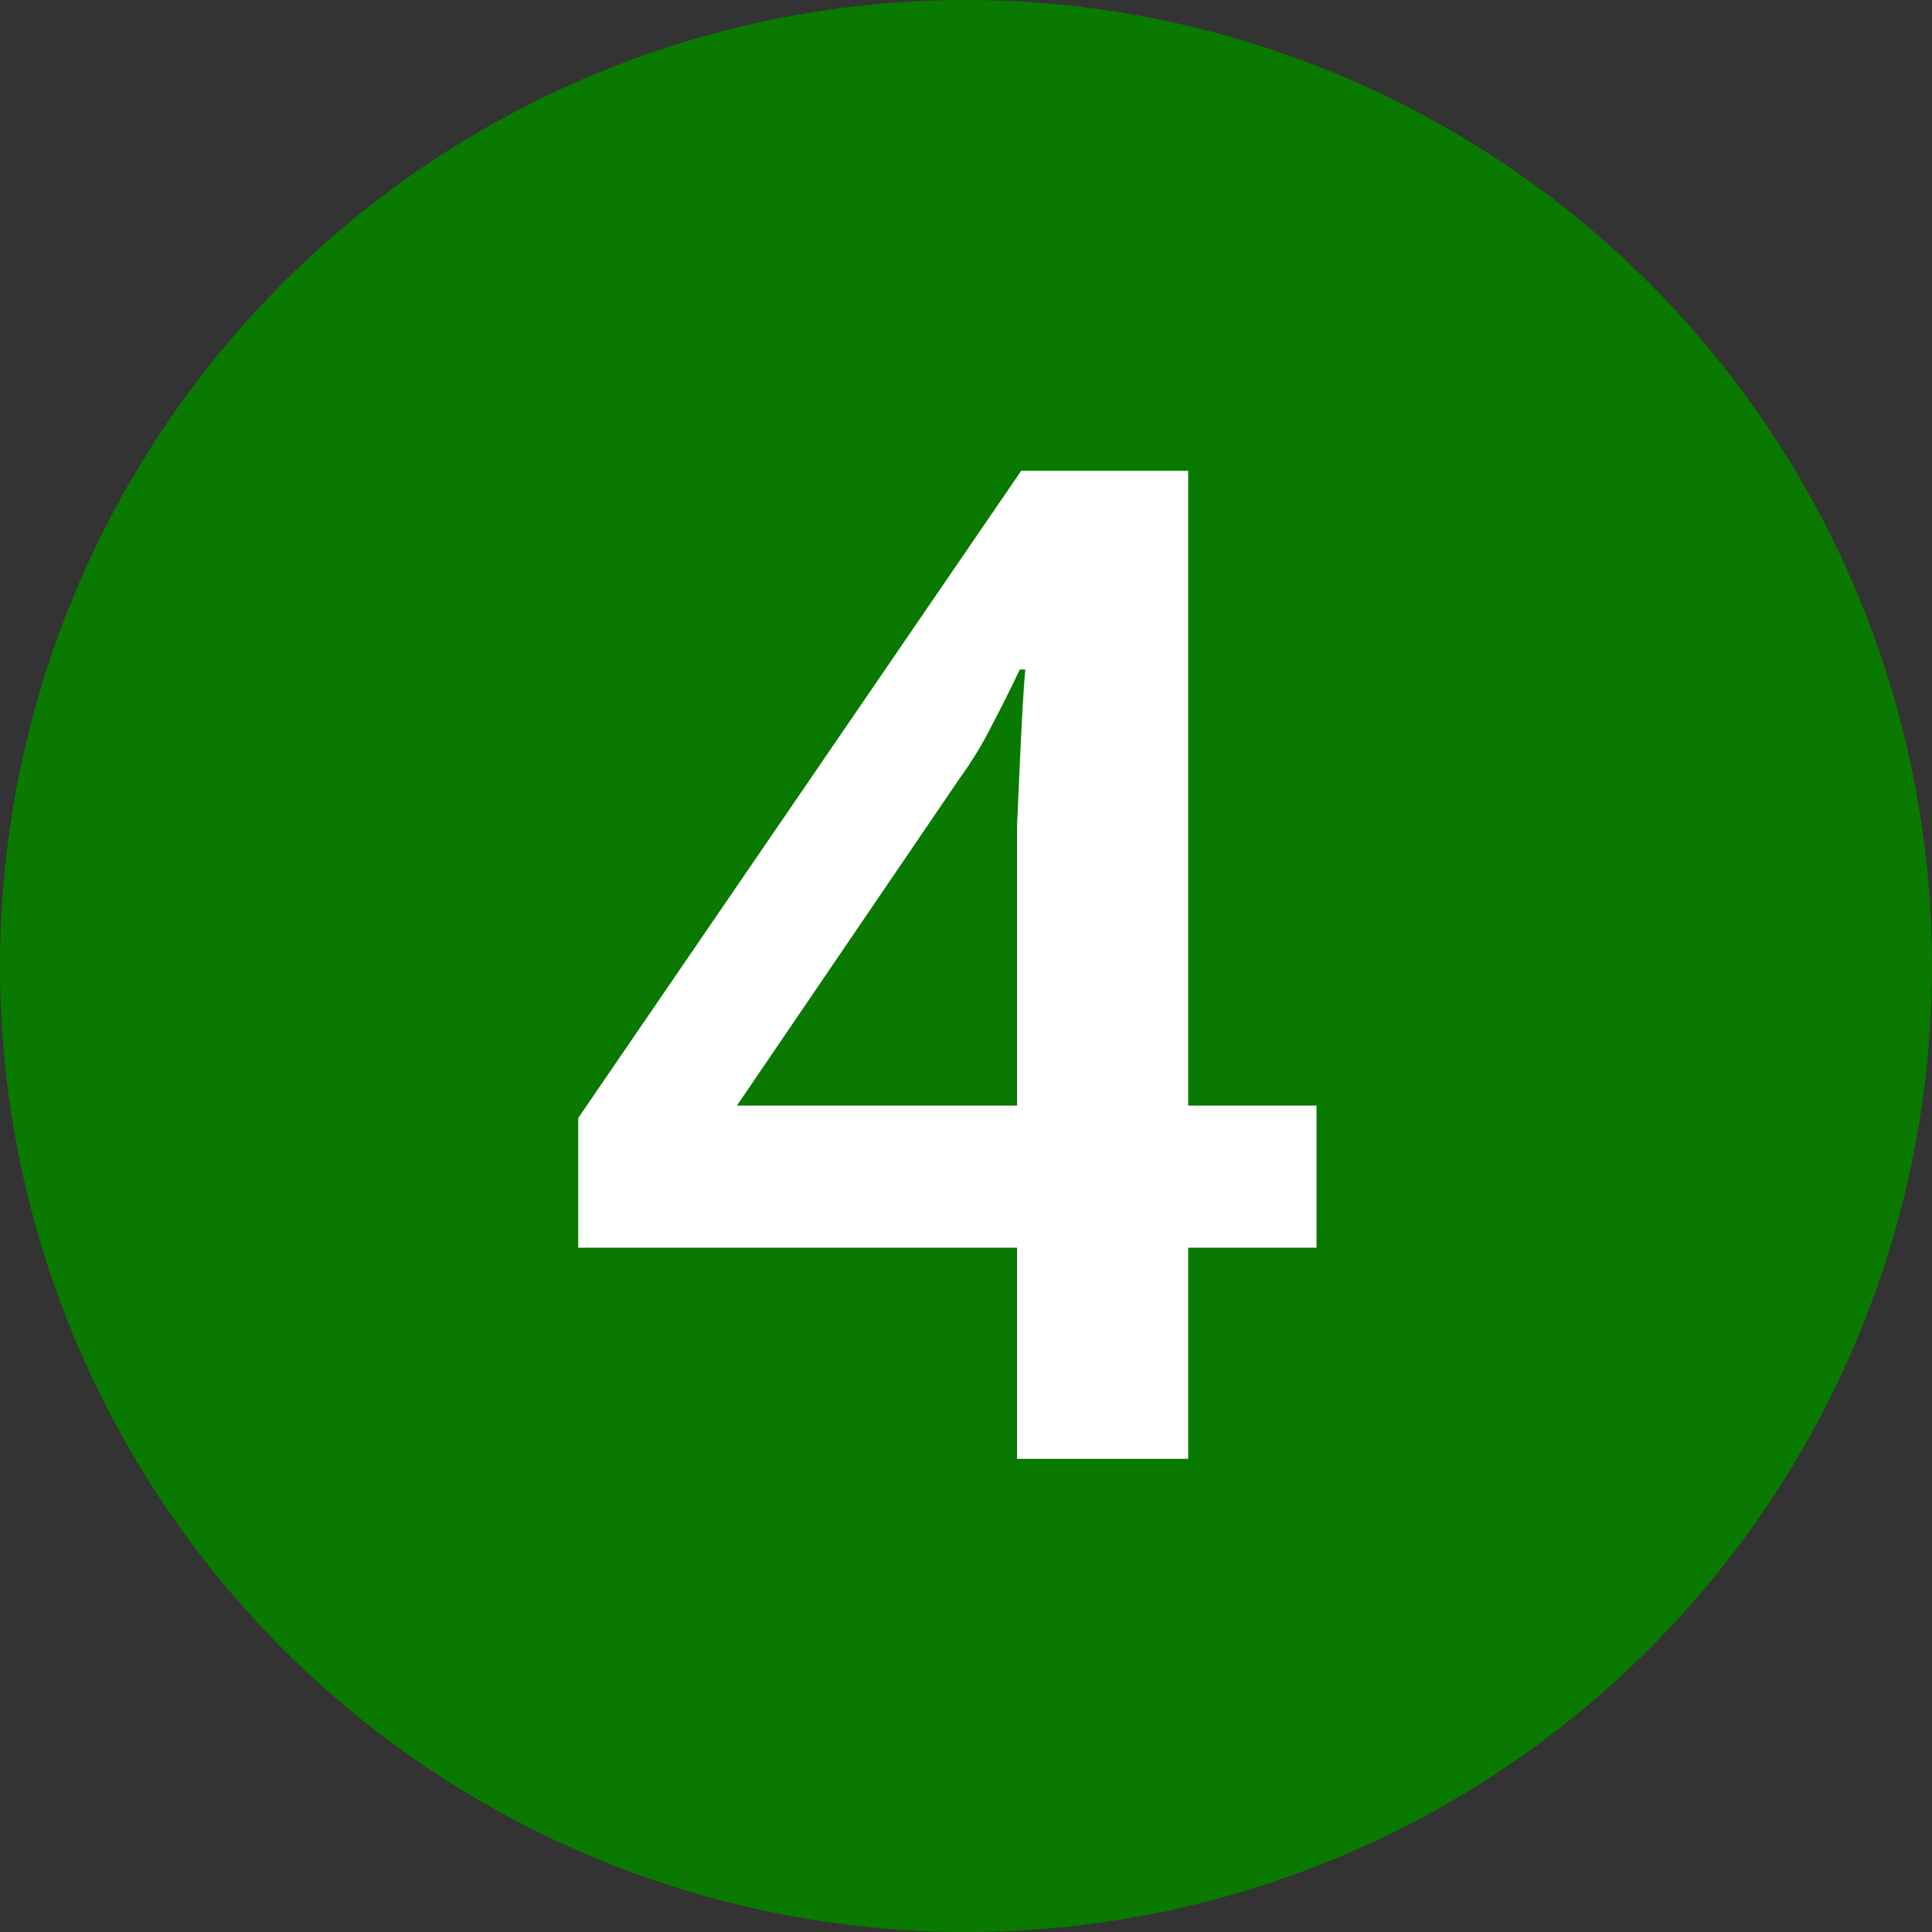 <svg xmlns="http://www.w3.org/2000/svg" width="49" height="49" viewBox="0 0 49 49" fill="none"><rect x="0" y="0" width="49" height="49" fill="#333333" stroke="none"/><circle cx="24.5" cy="24.5" r="24.5" fill="#097900"></circle><path d="M33.39 31.645H30.135V37H25.795V31.645H14.665V28.355L25.9 11.94H30.135V28.04H33.39V31.645ZM25.795 22.44C25.795 21.95 25.795 21.448 25.795 20.935C25.818 20.398 25.842 19.873 25.865 19.36C25.888 18.847 25.912 18.38 25.935 17.96C25.958 17.54 25.982 17.213 26.005 16.98H25.865C25.655 17.423 25.422 17.89 25.165 18.38C24.932 18.847 24.663 19.29 24.36 19.71L18.69 28.04H25.795V22.44Z" fill="white"></path></svg>